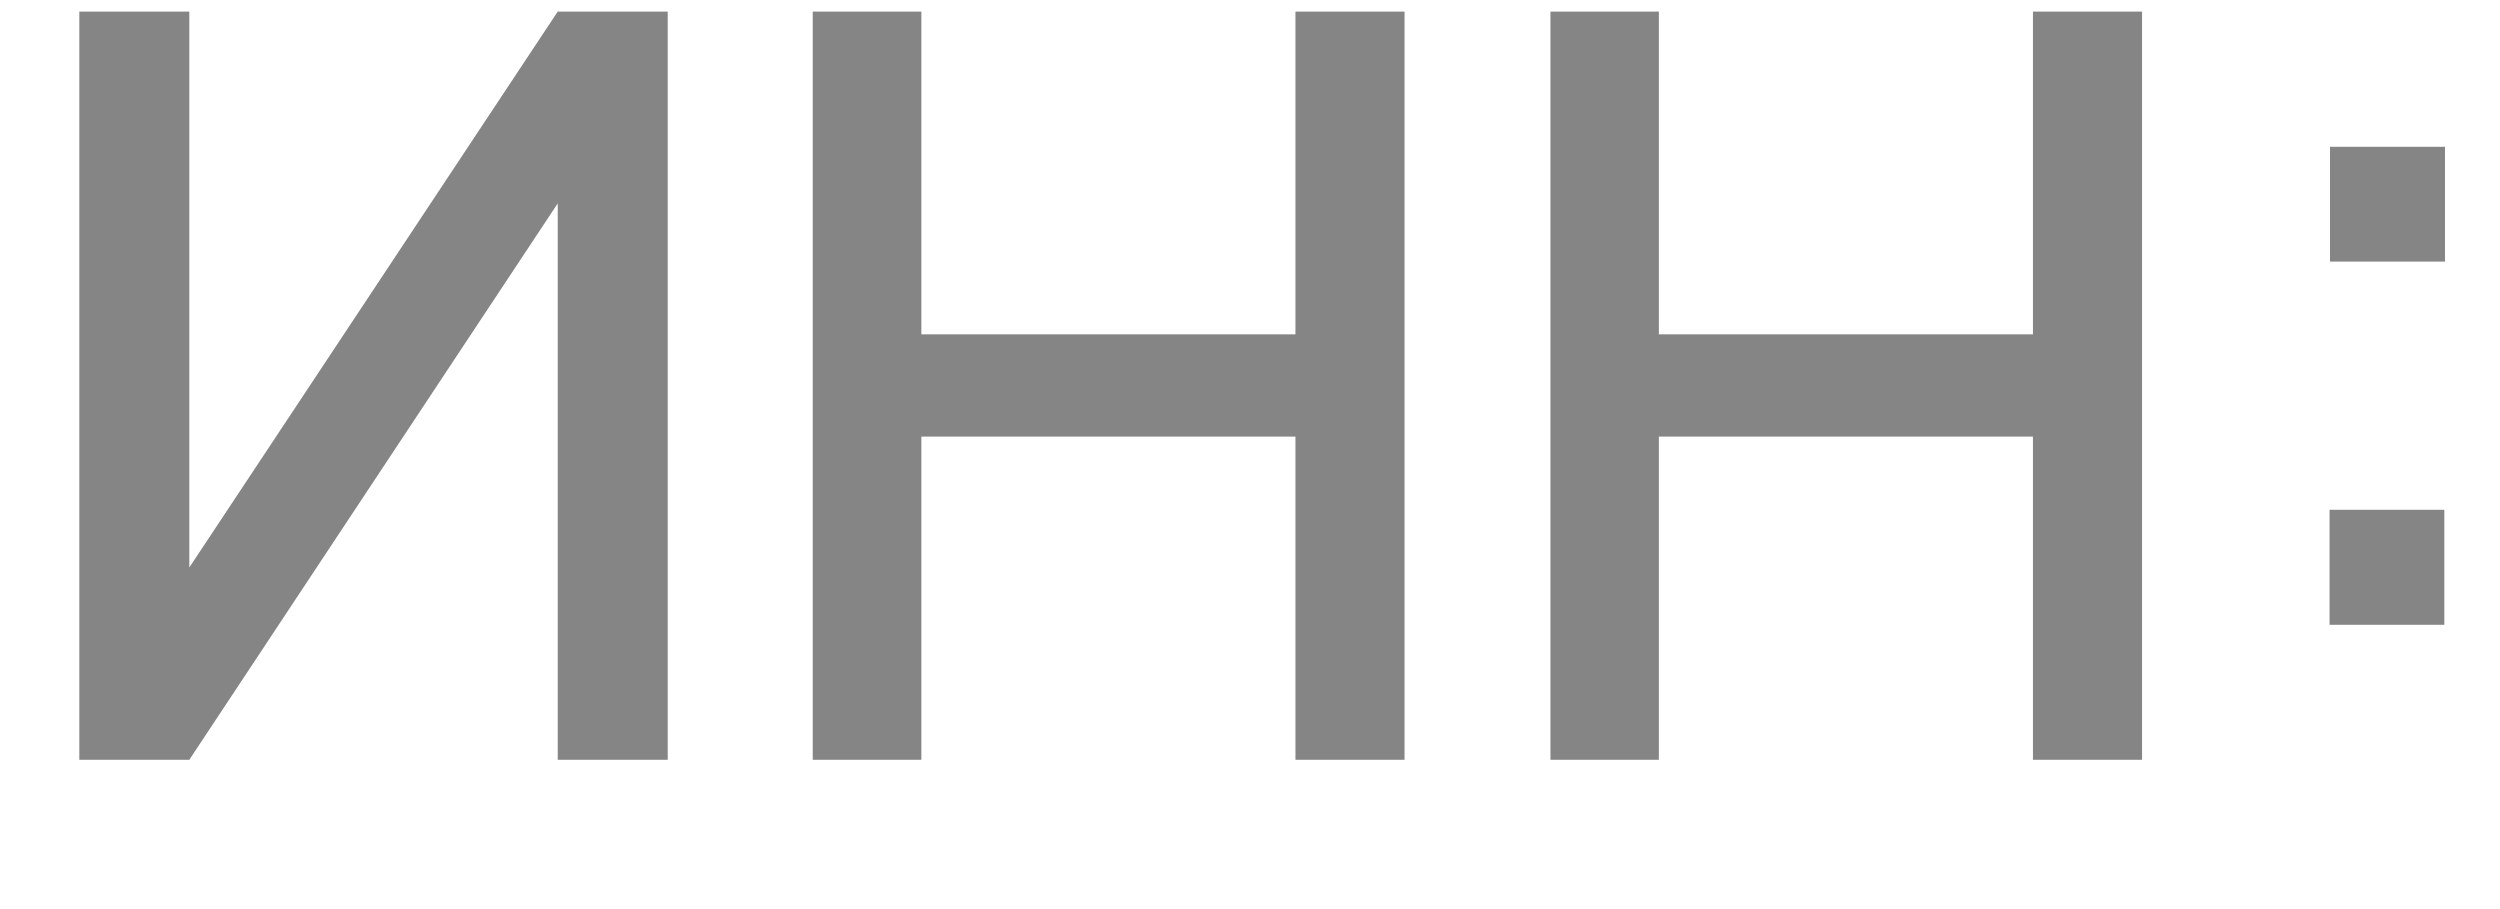 <?xml version="1.0" encoding="UTF-8"?> <svg xmlns="http://www.w3.org/2000/svg" width="11" height="4" viewBox="0 0 11 4" fill="none"><path opacity="0.76" d="M2.938 3.343H2.454V0.895L0.833 3.343H0.349V0.051H0.833V2.497L2.454 0.051H2.938V3.343ZM3.576 3.343V0.051H4.054V1.471H5.7V0.051H6.18V3.343H5.7V1.921H4.054V3.343H3.576ZM6.822 3.343V0.051H7.299V1.471H8.945V0.051H9.425V3.343H8.945V1.921H7.299V3.343H6.822ZM10.25 2.749V2.243H10.755V2.749H10.25ZM10.252 1.151V0.646H10.758V1.151H10.252Z" fill="#5F5F5F"></path></svg> 